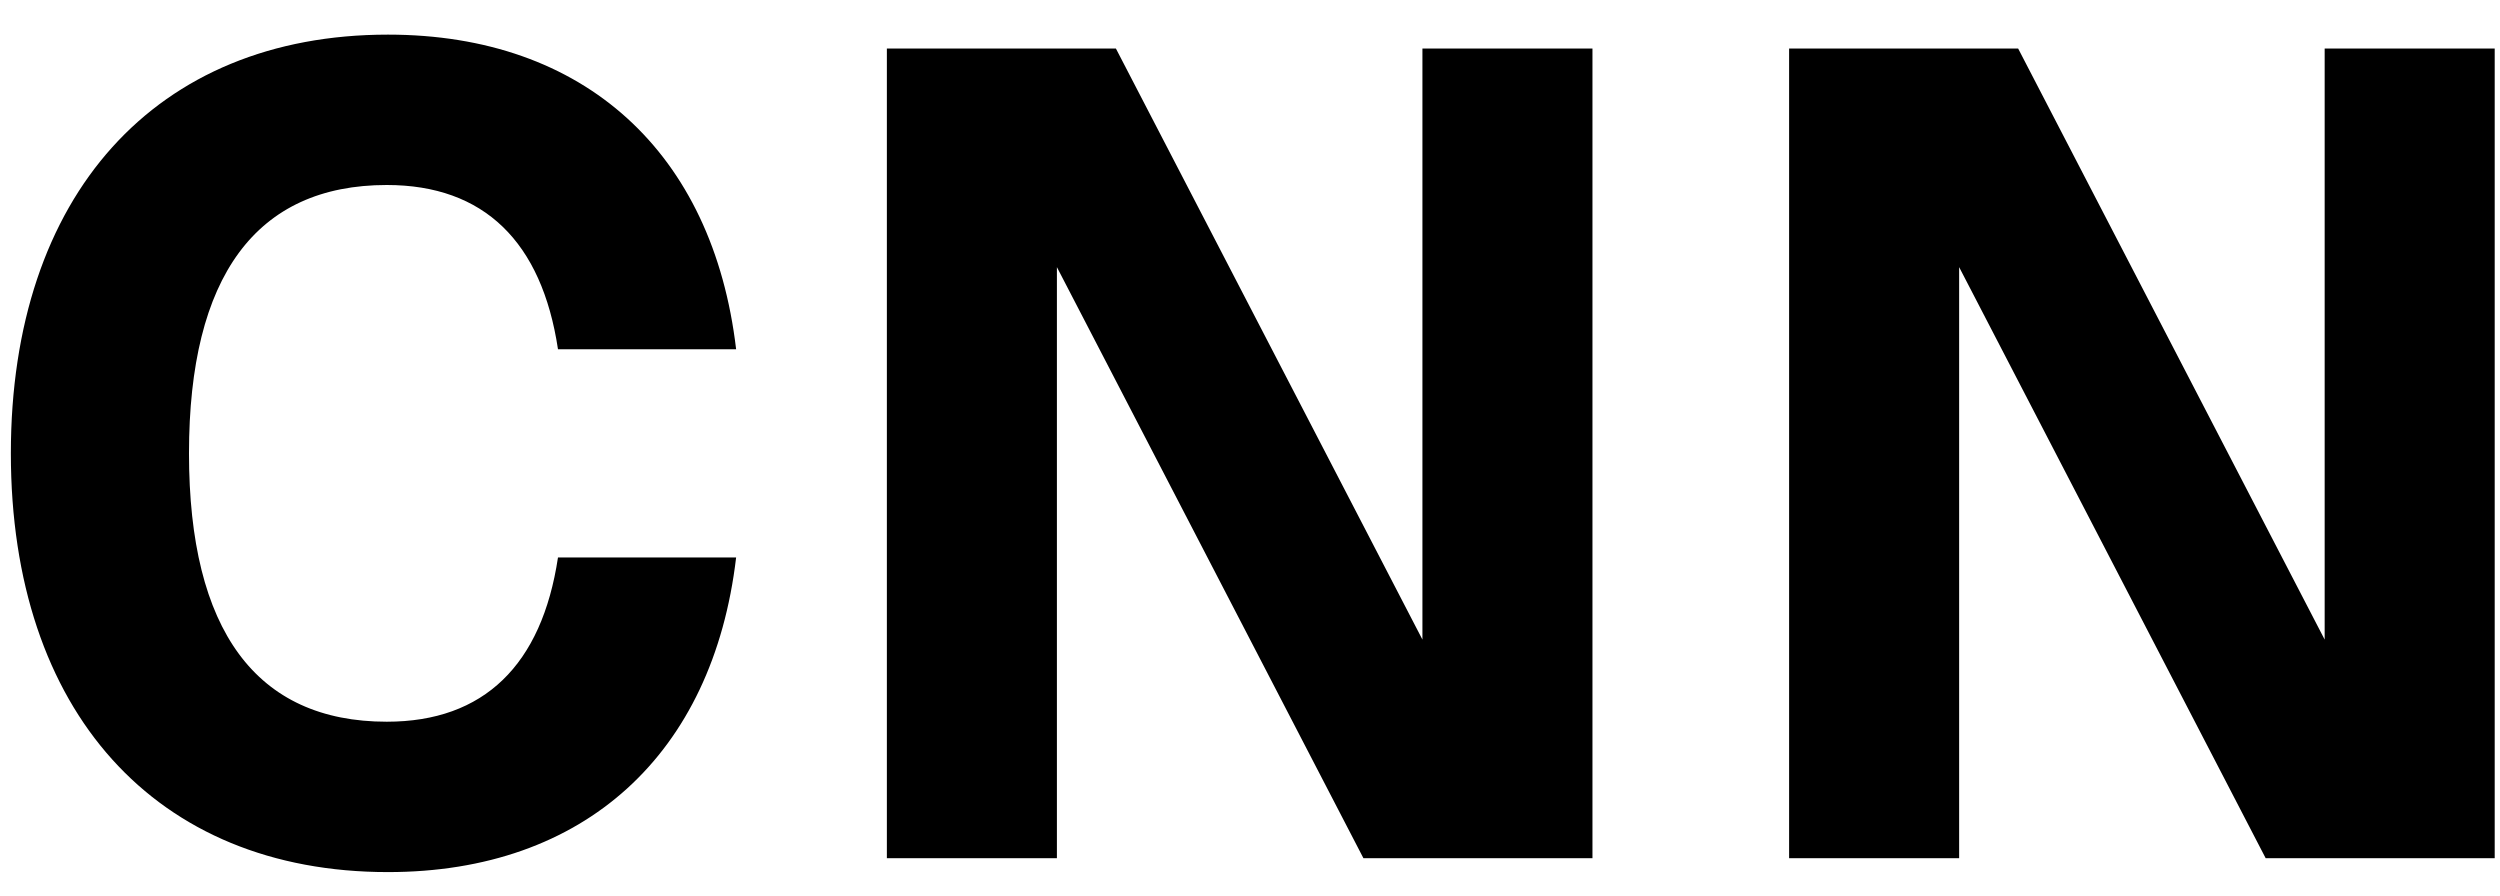 <svg xmlns="http://www.w3.org/2000/svg" width="67" height="24" viewBox="0 0 67 24" fill="none"><path d="M10.397 23.372C4.166 23.372 0.291 19.063 0.291 12.15C0.291 5.237 4.166 0.928 10.397 0.928C15.667 0.928 19.108 4.09 19.728 9.36H14.954C14.52 6.477 12.97 4.958 10.366 4.958C6.863 4.958 5.065 7.407 5.065 12.15C5.065 16.893 6.863 19.342 10.366 19.342C12.97 19.342 14.52 17.823 14.954 14.94H19.728C19.108 20.21 15.667 23.372 10.397 23.372ZM38.121 17.141V1.3H42.678V23H36.54L28.325 7.159V23H23.768V1.3H29.906L38.121 17.141ZM62.301 17.141V1.3H66.858V23H60.72L52.505 7.159V23H47.948V1.3H54.086L62.301 17.141Z" fill="black"></path></svg>